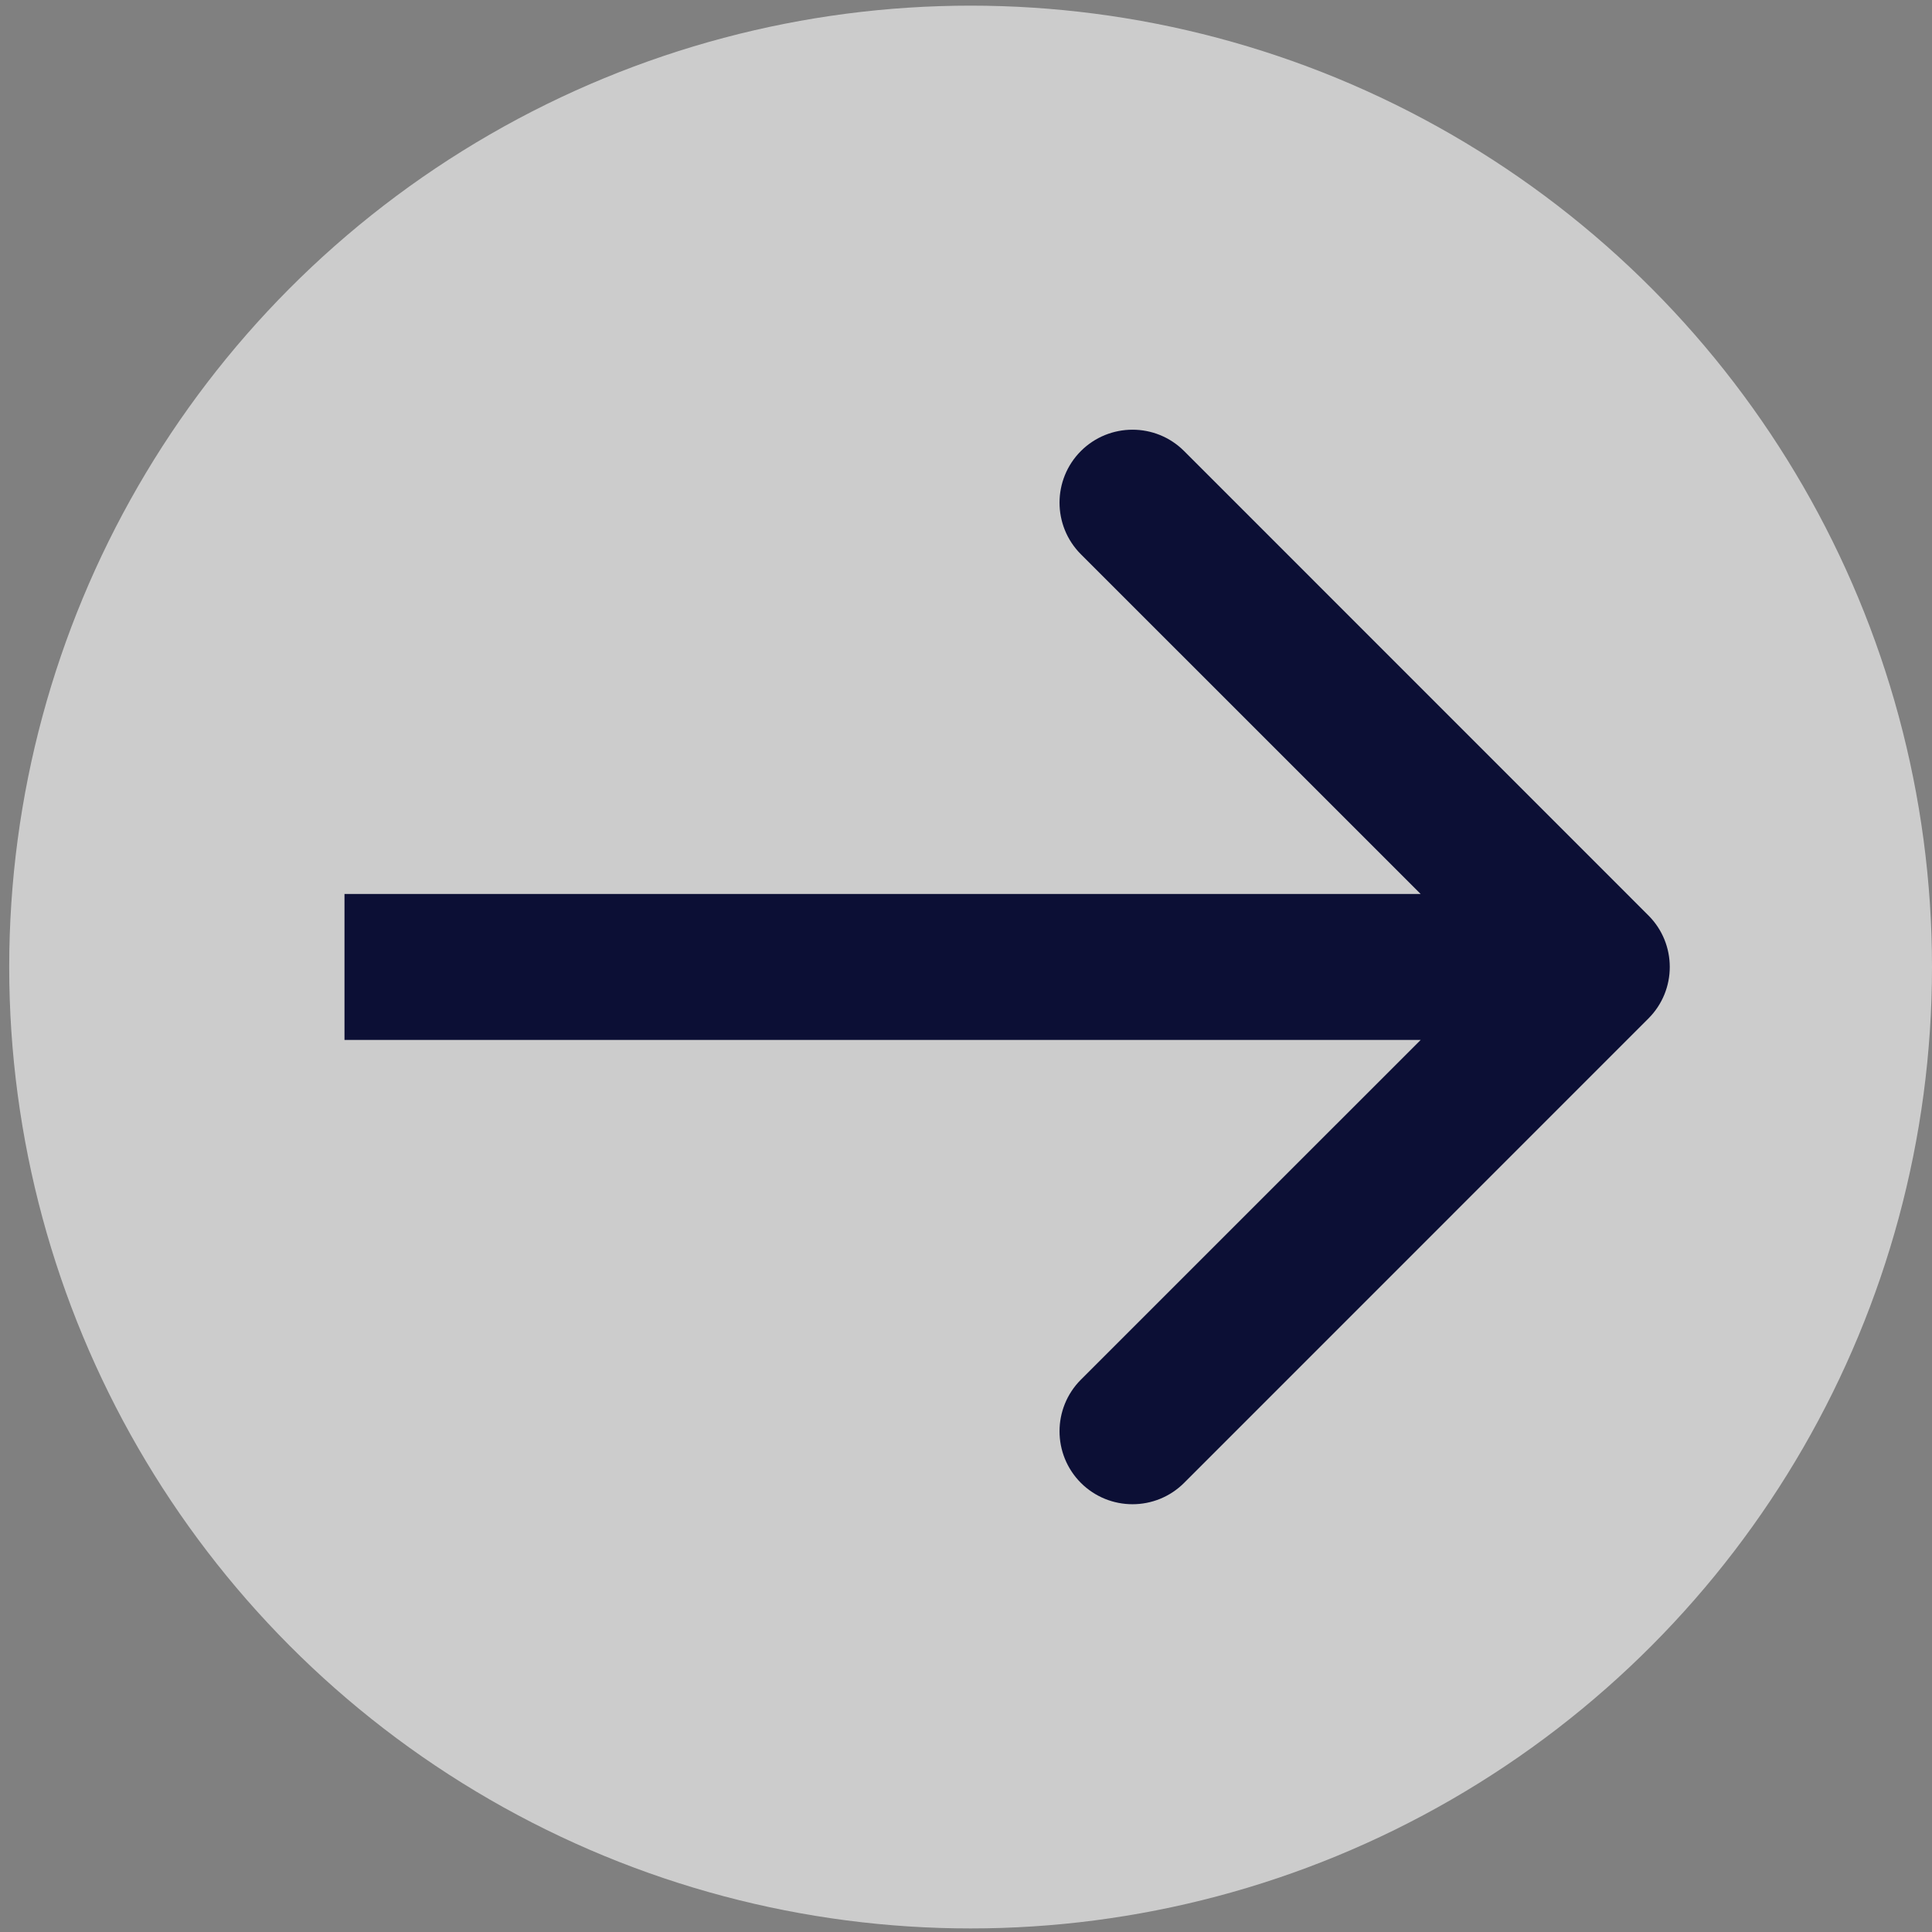 <?xml version="1.0" encoding="UTF-8"?>
<svg xmlns="http://www.w3.org/2000/svg" width="26" height="26" viewBox="0 0 26 26" fill="none">
  <rect x="0" y="0" width="26" height="26" fill="#808080" stroke="none"/>
  <circle cx="12.938" cy="12.938" r="12.938" transform="matrix(-1 0 0 1 26 0.076)" fill="white" fill-opacity="0.6"></circle>
  <path d="M22.183 13.707C22.567 13.324 22.567 12.702 22.183 12.319L15.935 6.07C15.552 5.687 14.93 5.687 14.546 6.07C14.163 6.454 14.163 7.075 14.546 7.459L20.101 13.013L14.546 18.567C14.163 18.951 14.163 19.572 14.546 19.956C14.93 20.339 15.552 20.339 15.935 19.956L22.183 13.707ZM21.489 13.013V12.031H4.636V13.013V13.995H21.489V13.013Z" fill="#0C0F35"></path>
</svg>
